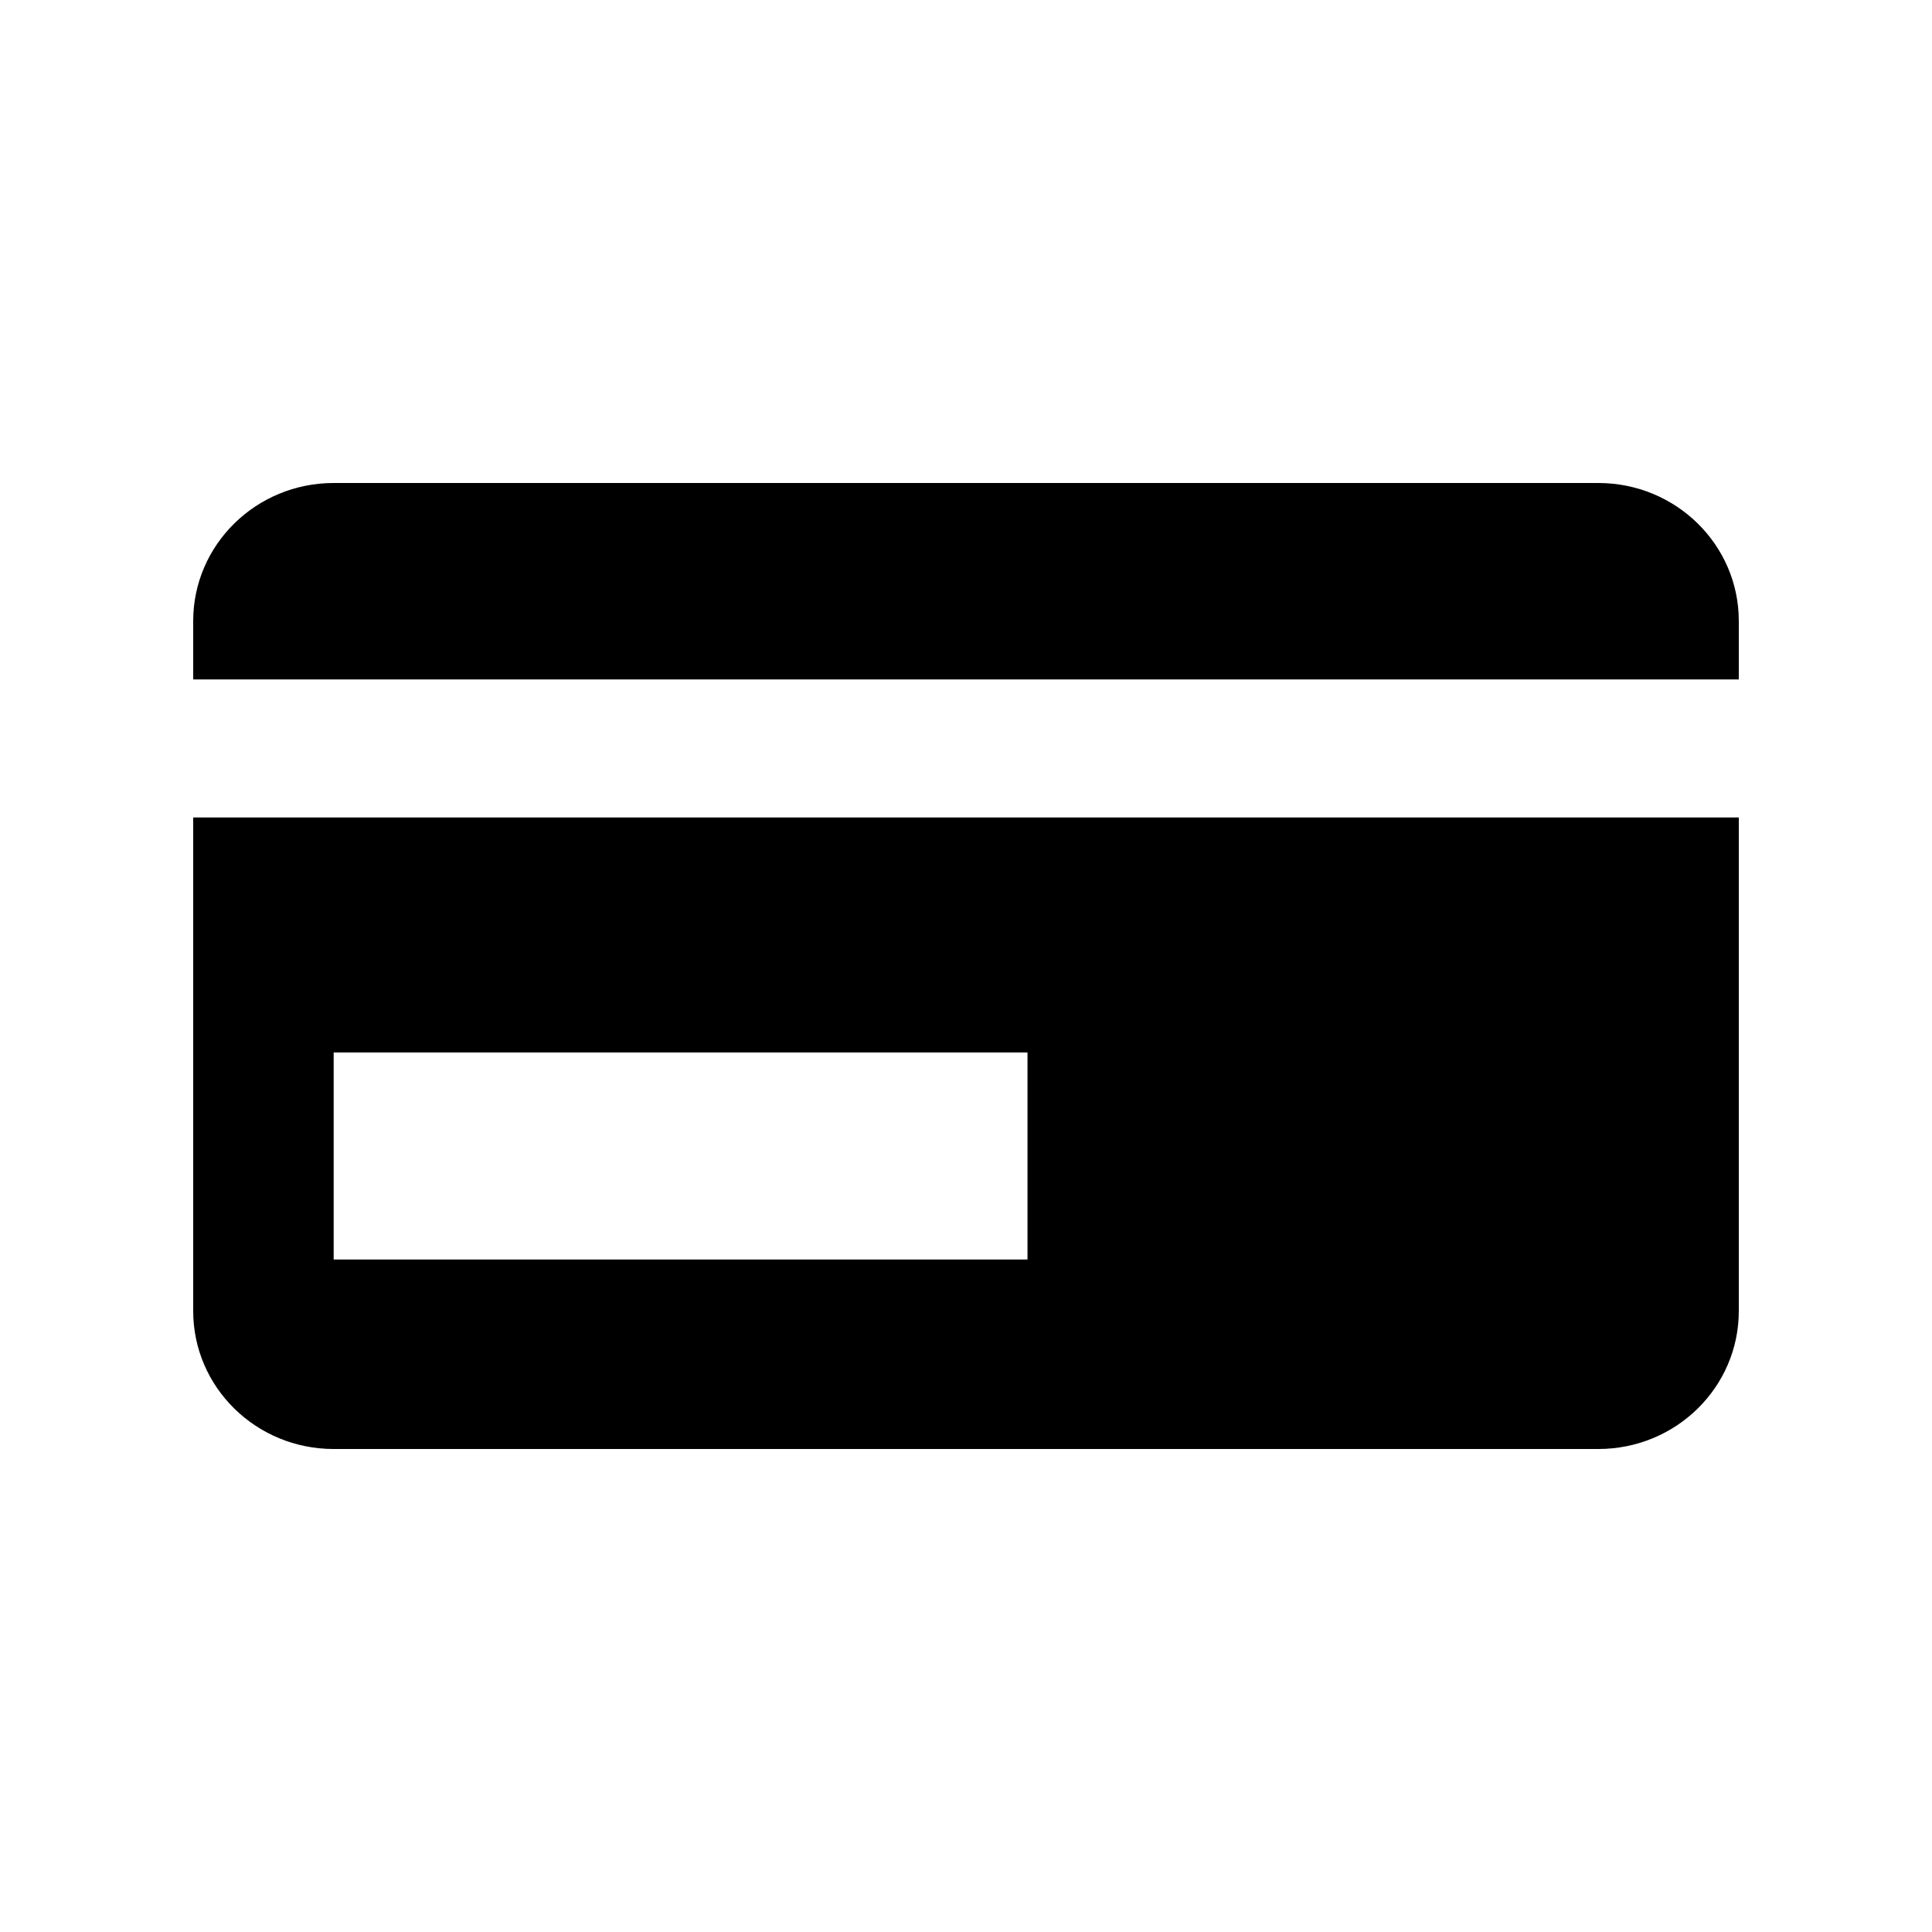 <svg width="24" height="24" viewBox="0 0 24 24" fill="none" xmlns="http://www.w3.org/2000/svg">
<path fill-rule="evenodd" clip-rule="evenodd" d="M2.4 16.286C2.4 17.233 3.181 18 4.145 18H19.855C20.819 18 21.6 17.233 21.6 16.286V10.155H2.4V16.286ZM4.145 13.074H12.764V15.646H4.145V13.074ZM21.6 7.714V8.44H2.4V7.714C2.4 6.768 3.181 6 4.145 6H19.855C20.819 6 21.6 6.768 21.6 7.714Z" fill="black"/>
</svg>
